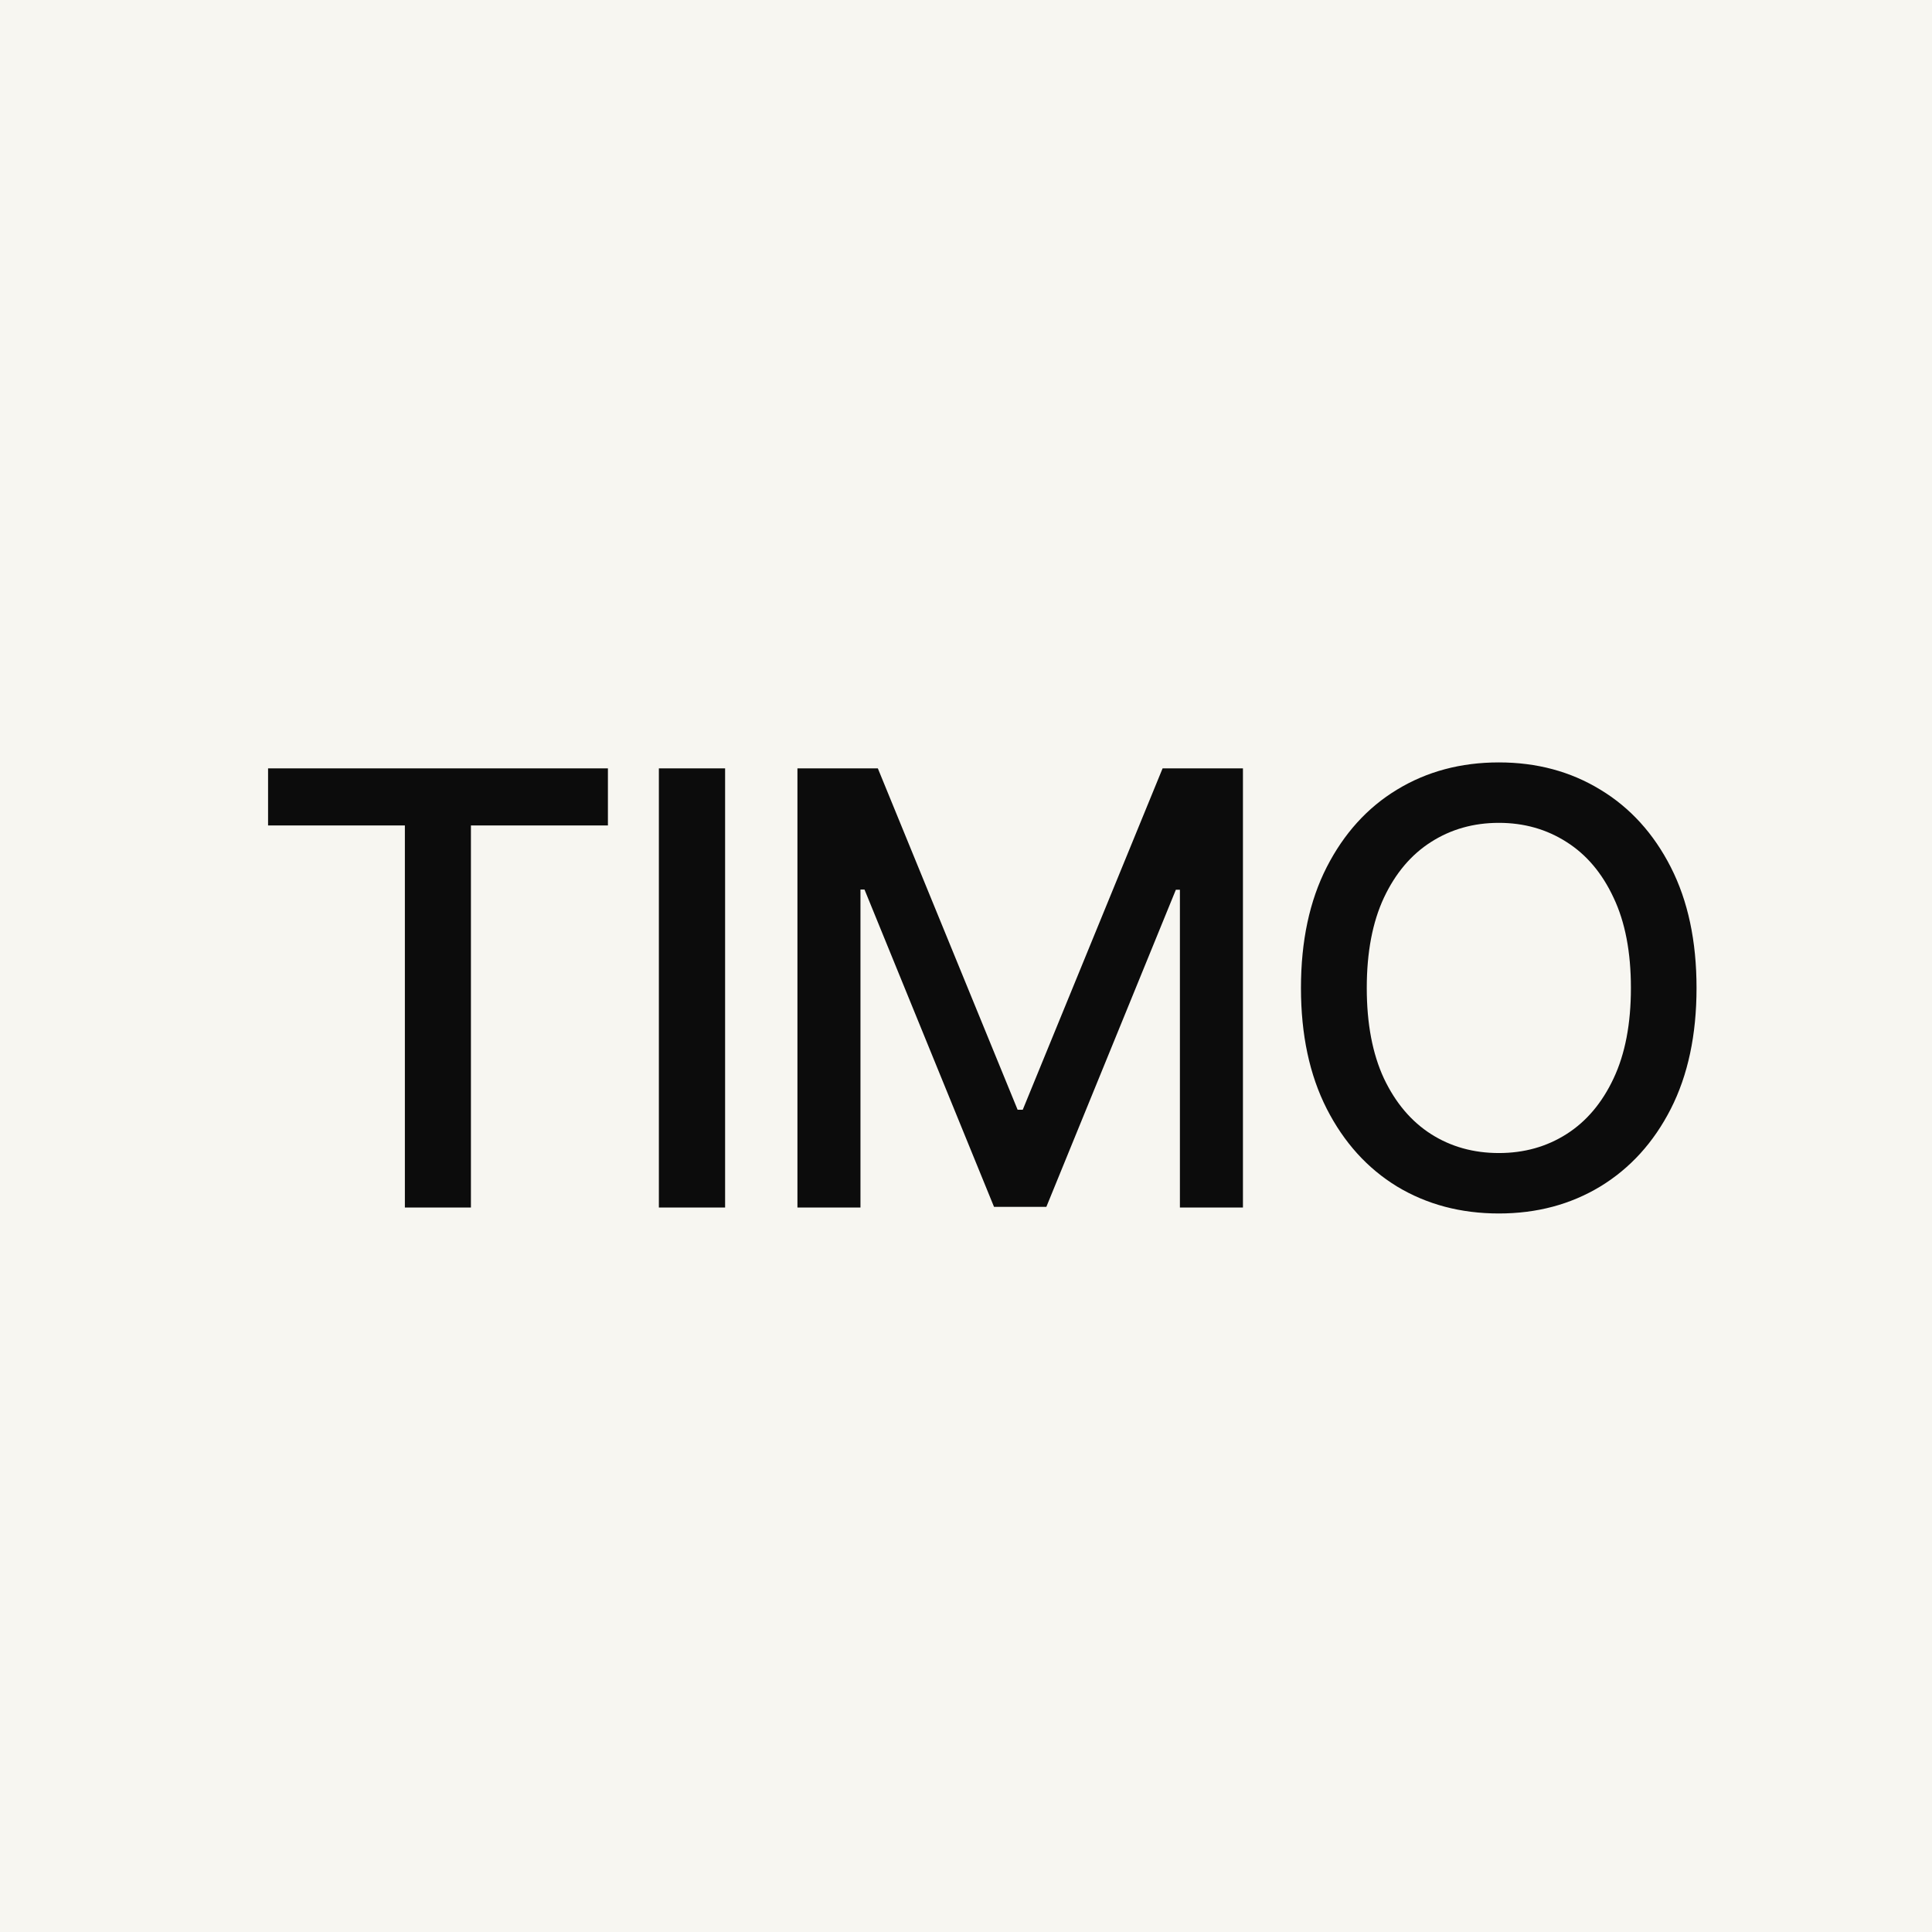 <?xml version="1.0" encoding="UTF-8"?> <svg xmlns="http://www.w3.org/2000/svg" width="32" height="32" viewBox="0 0 32 32" fill="none"> <rect width="32" height="32" fill="#F7F6F1"></rect> <path d="M4.44 13.672V12.727H10.069V13.672H7.8V20H6.706V13.672H4.44ZM12.01 12.727V20H10.913V12.727H12.01ZM13.208 12.727H14.54L16.855 18.381H16.94L19.256 12.727H20.587V20H19.543V14.737H19.476L17.331 19.989H16.464L14.319 14.734H14.252V20H13.208V12.727ZM28.1 16.364C28.1 17.14 27.958 17.808 27.674 18.366C27.39 18.923 27 19.351 26.506 19.652C26.013 19.95 25.453 20.099 24.826 20.099C24.196 20.099 23.634 19.95 23.139 19.652C22.647 19.351 22.259 18.922 21.974 18.363C21.69 17.804 21.548 17.138 21.548 16.364C21.548 15.587 21.69 14.921 21.974 14.364C22.259 13.806 22.647 13.377 23.139 13.079C23.634 12.778 24.196 12.628 24.826 12.628C25.453 12.628 26.013 12.778 26.506 13.079C27 13.377 27.39 13.806 27.674 14.364C27.958 14.921 28.1 15.587 28.1 16.364ZM27.013 16.364C27.013 15.772 26.918 15.273 26.726 14.869C26.536 14.461 26.276 14.154 25.945 13.945C25.616 13.735 25.243 13.629 24.826 13.629C24.407 13.629 24.033 13.735 23.704 13.945C23.375 14.154 23.114 14.461 22.922 14.869C22.733 15.273 22.638 15.772 22.638 16.364C22.638 16.956 22.733 17.455 22.922 17.862C23.114 18.267 23.375 18.575 23.704 18.785C24.033 18.994 24.407 19.098 24.826 19.098C25.243 19.098 25.616 18.994 25.945 18.785C26.276 18.575 26.536 18.267 26.726 17.862C26.918 17.455 27.013 16.956 27.013 16.364Z" fill="#0C0C0C"></path> </svg> 